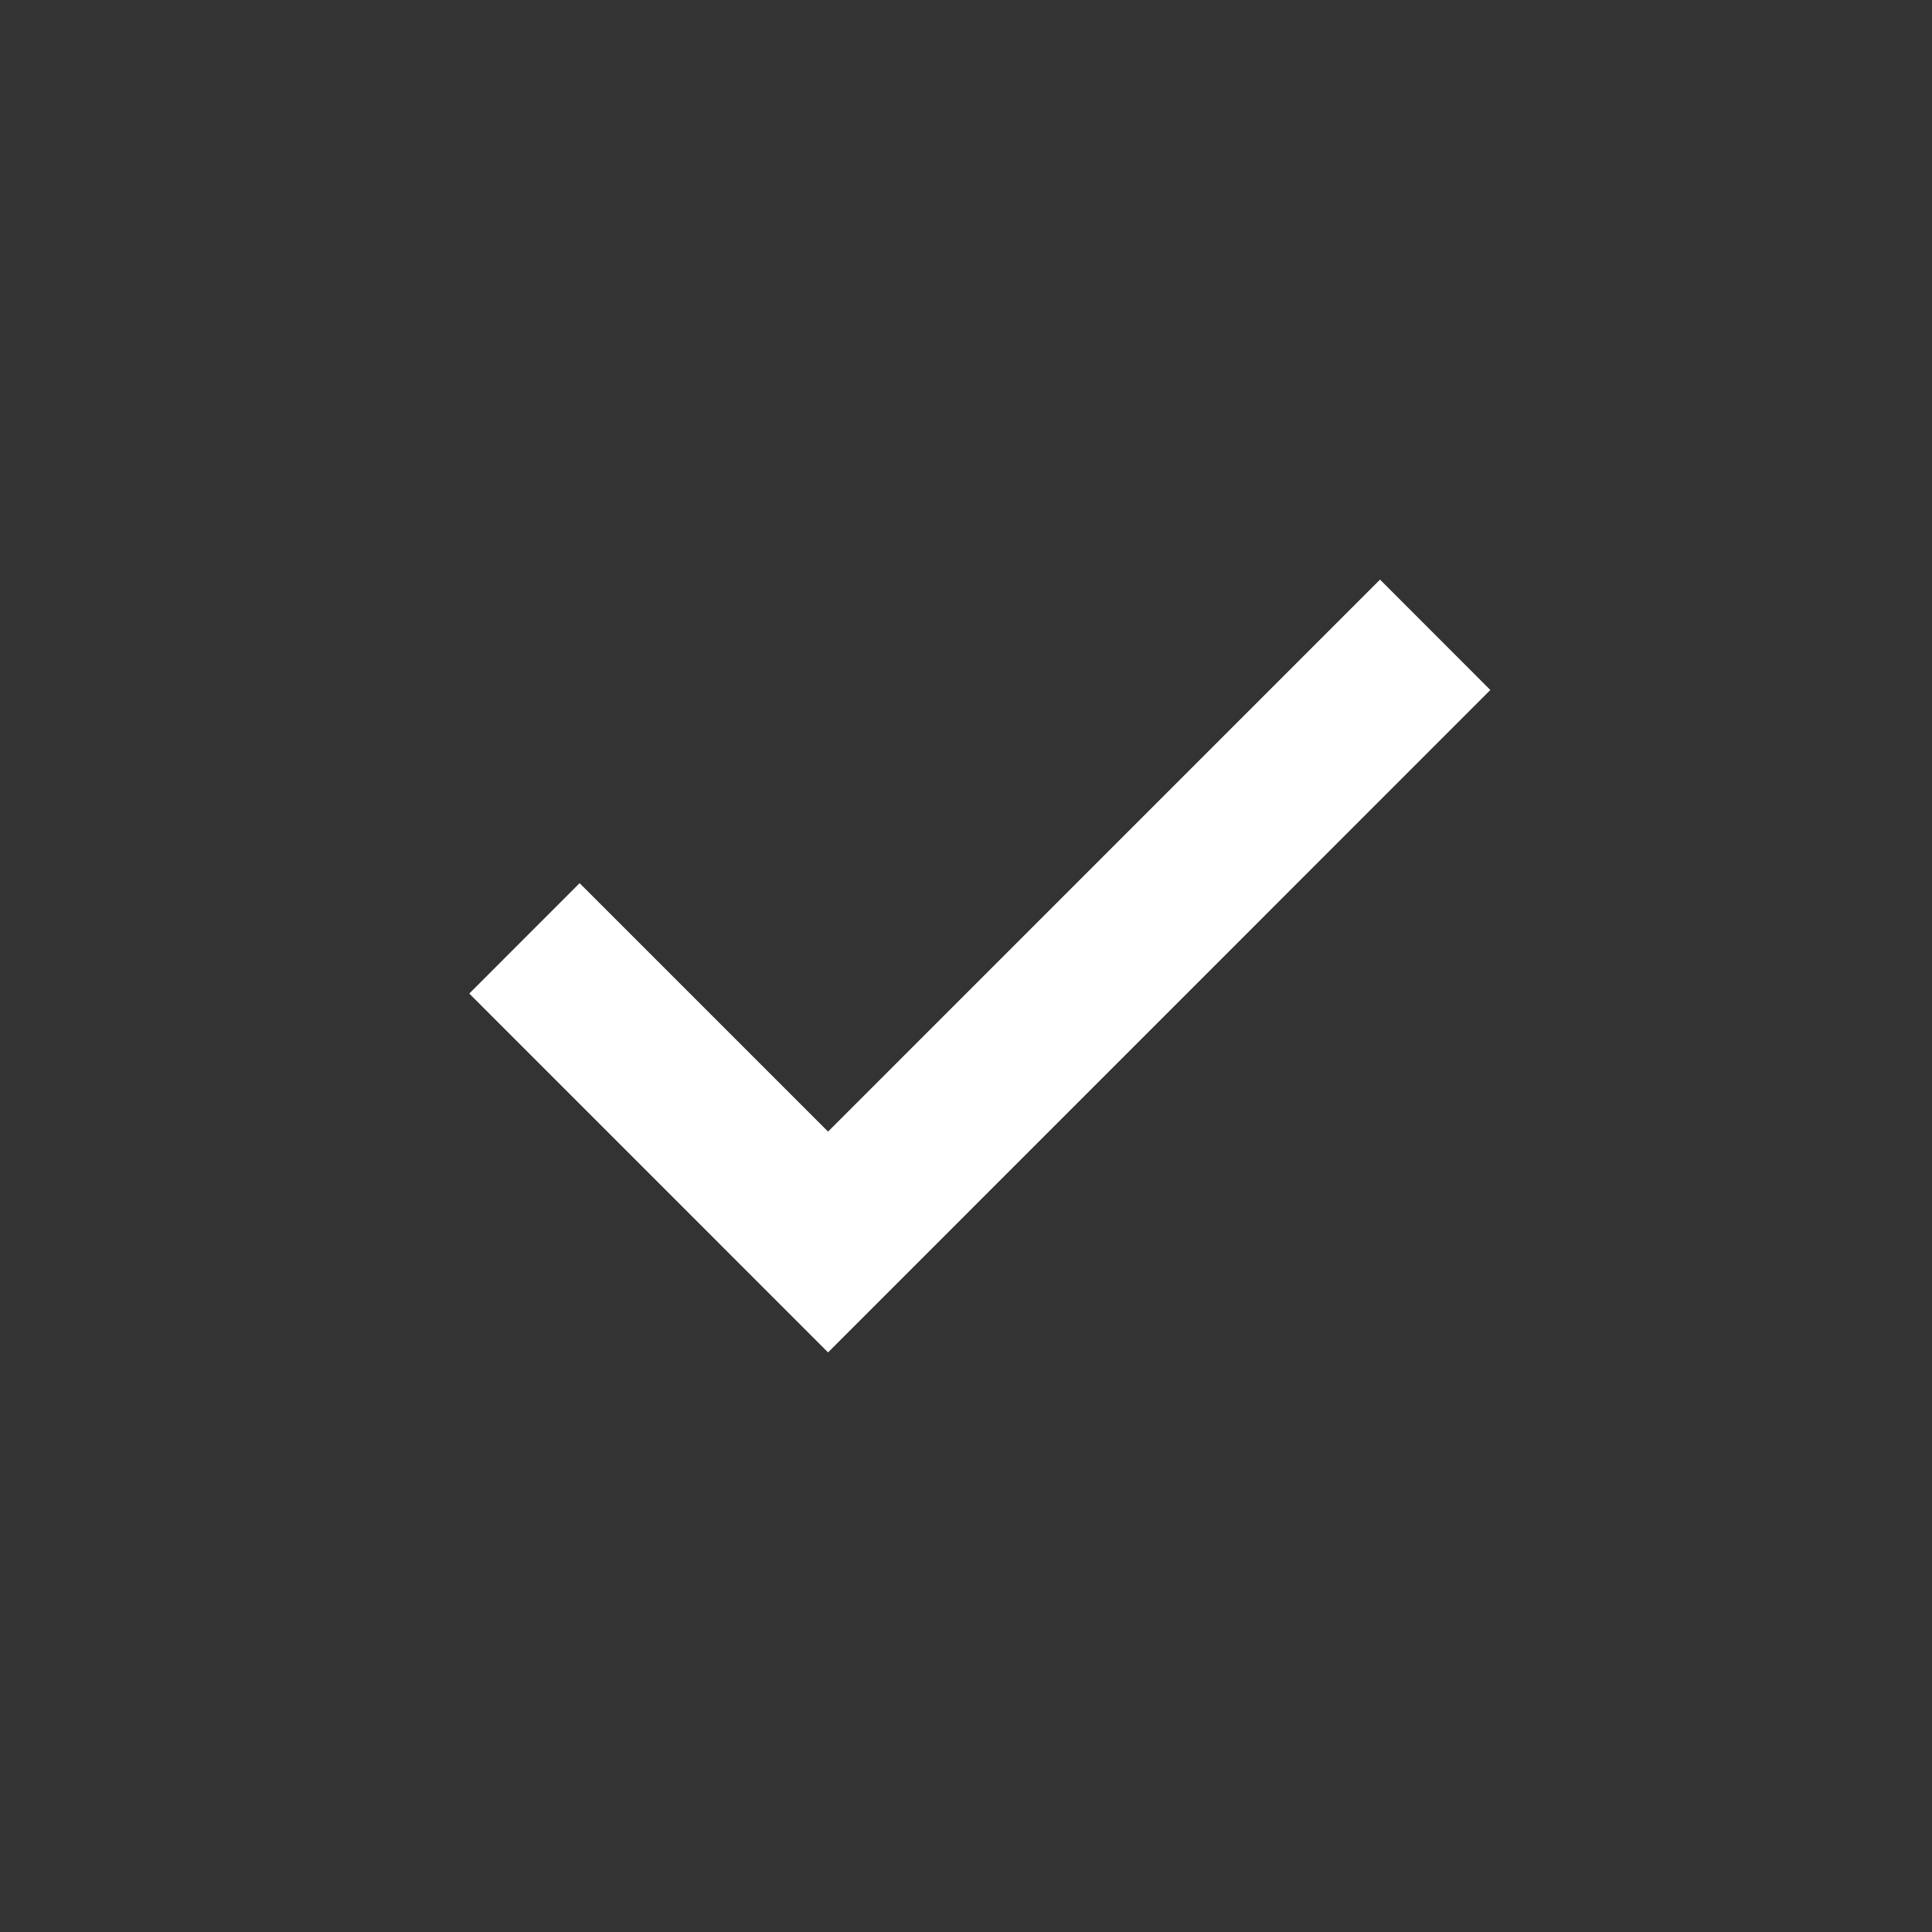 <svg id="flow_icon03.svg" xmlns="http://www.w3.org/2000/svg" width="100" height="100" viewBox="0 0 100 100">
  <rect x="0" y="0" width="100" height="100" fill="#333333" stroke="none"/>
  <defs>
    <style>
      .cls-1 {
        fill: none;
      }

      .cls-2 {
        fill: #fff;
        fill-rule: evenodd;
      }
    </style>
  </defs>
  <rect id="長方形_733" data-name="長方形 733" class="cls-1" width="100" height="100"/>
  <path id="シェイプ_588" data-name="シェイプ 588" class="cls-2" d="M2909.29,51.426L2927.86,70l34.28-34.286L2956.43,30l-28.57,28.572L2915,45.712Z" transform="translate(-2885)"/>
</svg>
